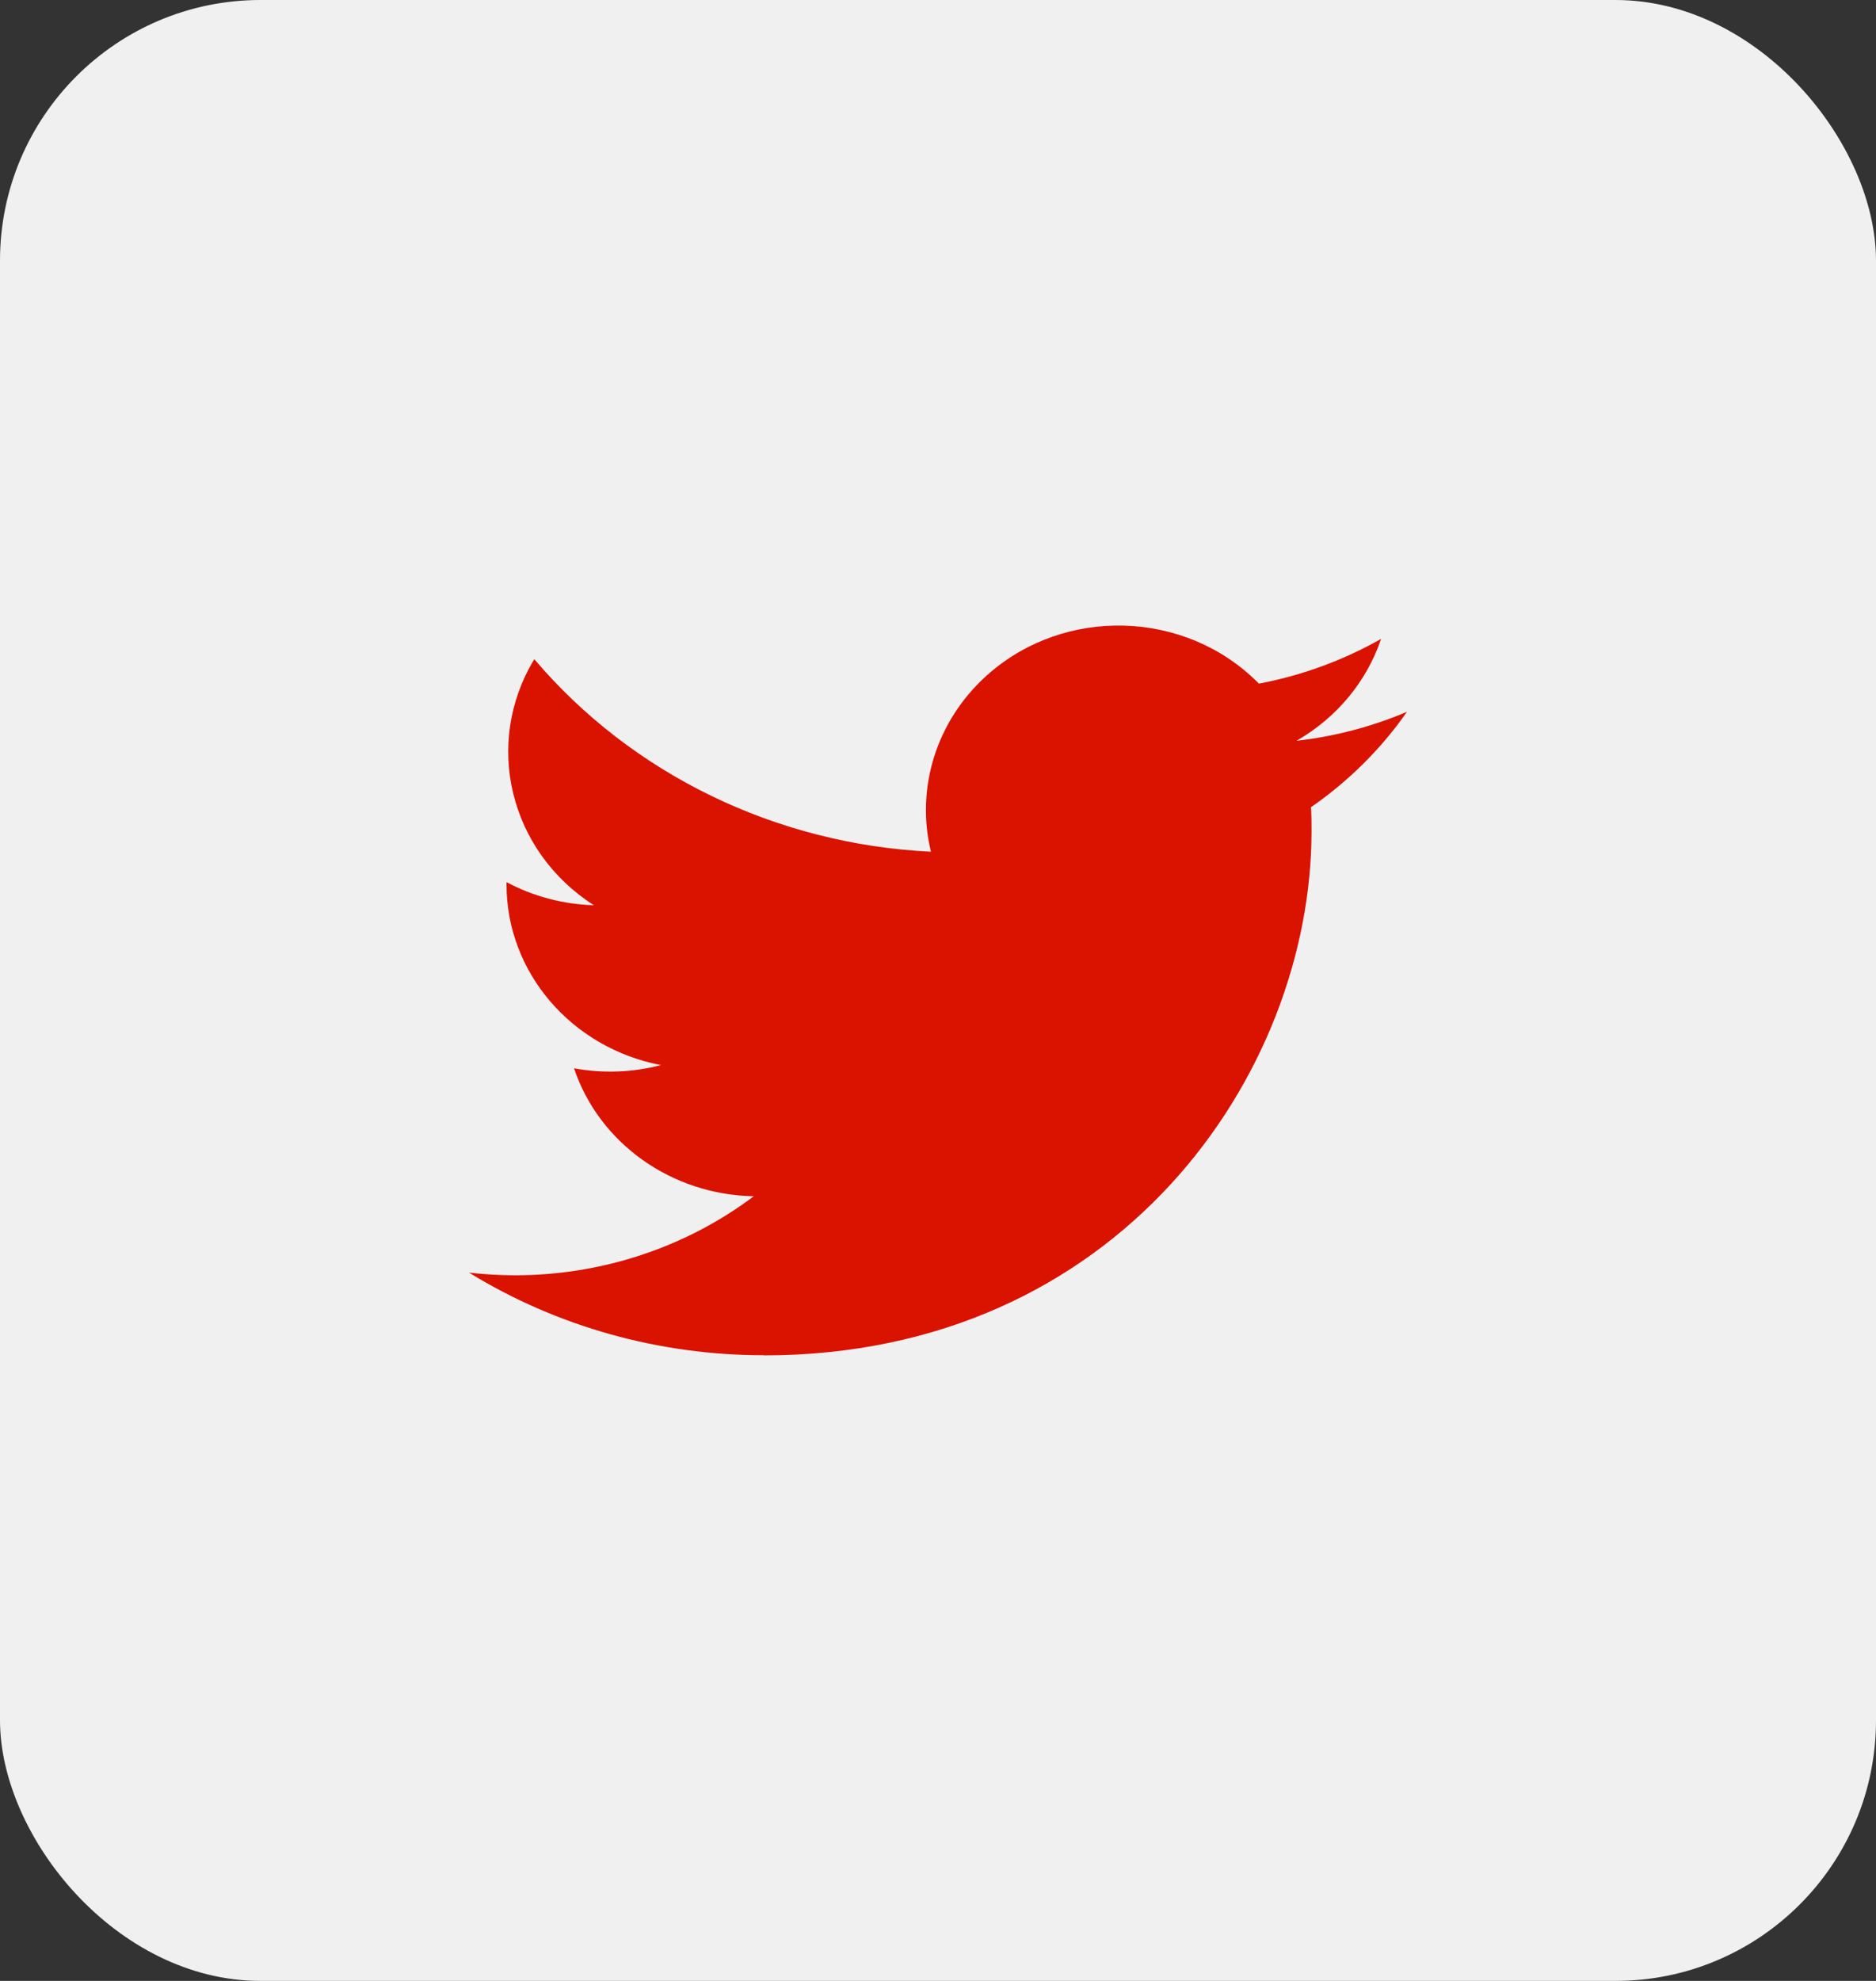 <svg width="36" height="38" viewBox="0 0 36 38" fill="none" xmlns="http://www.w3.org/2000/svg">
<rect x="0" y="0" width="36" height="38" fill="#333333" stroke="none"/>
<rect width="36" height="38" rx="5" fill="#F0F0F0"/>
<path d="M25.157 15.485C25.168 15.637 25.168 15.789 25.168 15.942C25.168 20.613 21.453 26 14.661 26V25.997C12.654 26 10.689 25.45 9 24.413C9.292 24.446 9.585 24.463 9.879 24.464C11.542 24.465 13.157 23.931 14.465 22.948C12.885 22.919 11.499 21.933 11.015 20.493C11.569 20.595 12.139 20.574 12.683 20.432C10.96 20.099 9.72 18.65 9.72 16.967V16.922C10.234 17.196 10.808 17.348 11.396 17.365C9.774 16.327 9.273 14.26 10.253 12.645C12.128 14.853 14.895 16.196 17.864 16.338C17.567 15.11 17.973 13.824 18.933 12.96C20.42 11.622 22.759 11.691 24.158 13.114C24.985 12.958 25.777 12.667 26.503 12.256C26.227 13.074 25.65 13.769 24.879 14.211C25.611 14.128 26.326 13.941 27 13.654C26.504 14.365 25.88 14.985 25.157 15.485Z" fill="#DA1200"/>
</svg>
